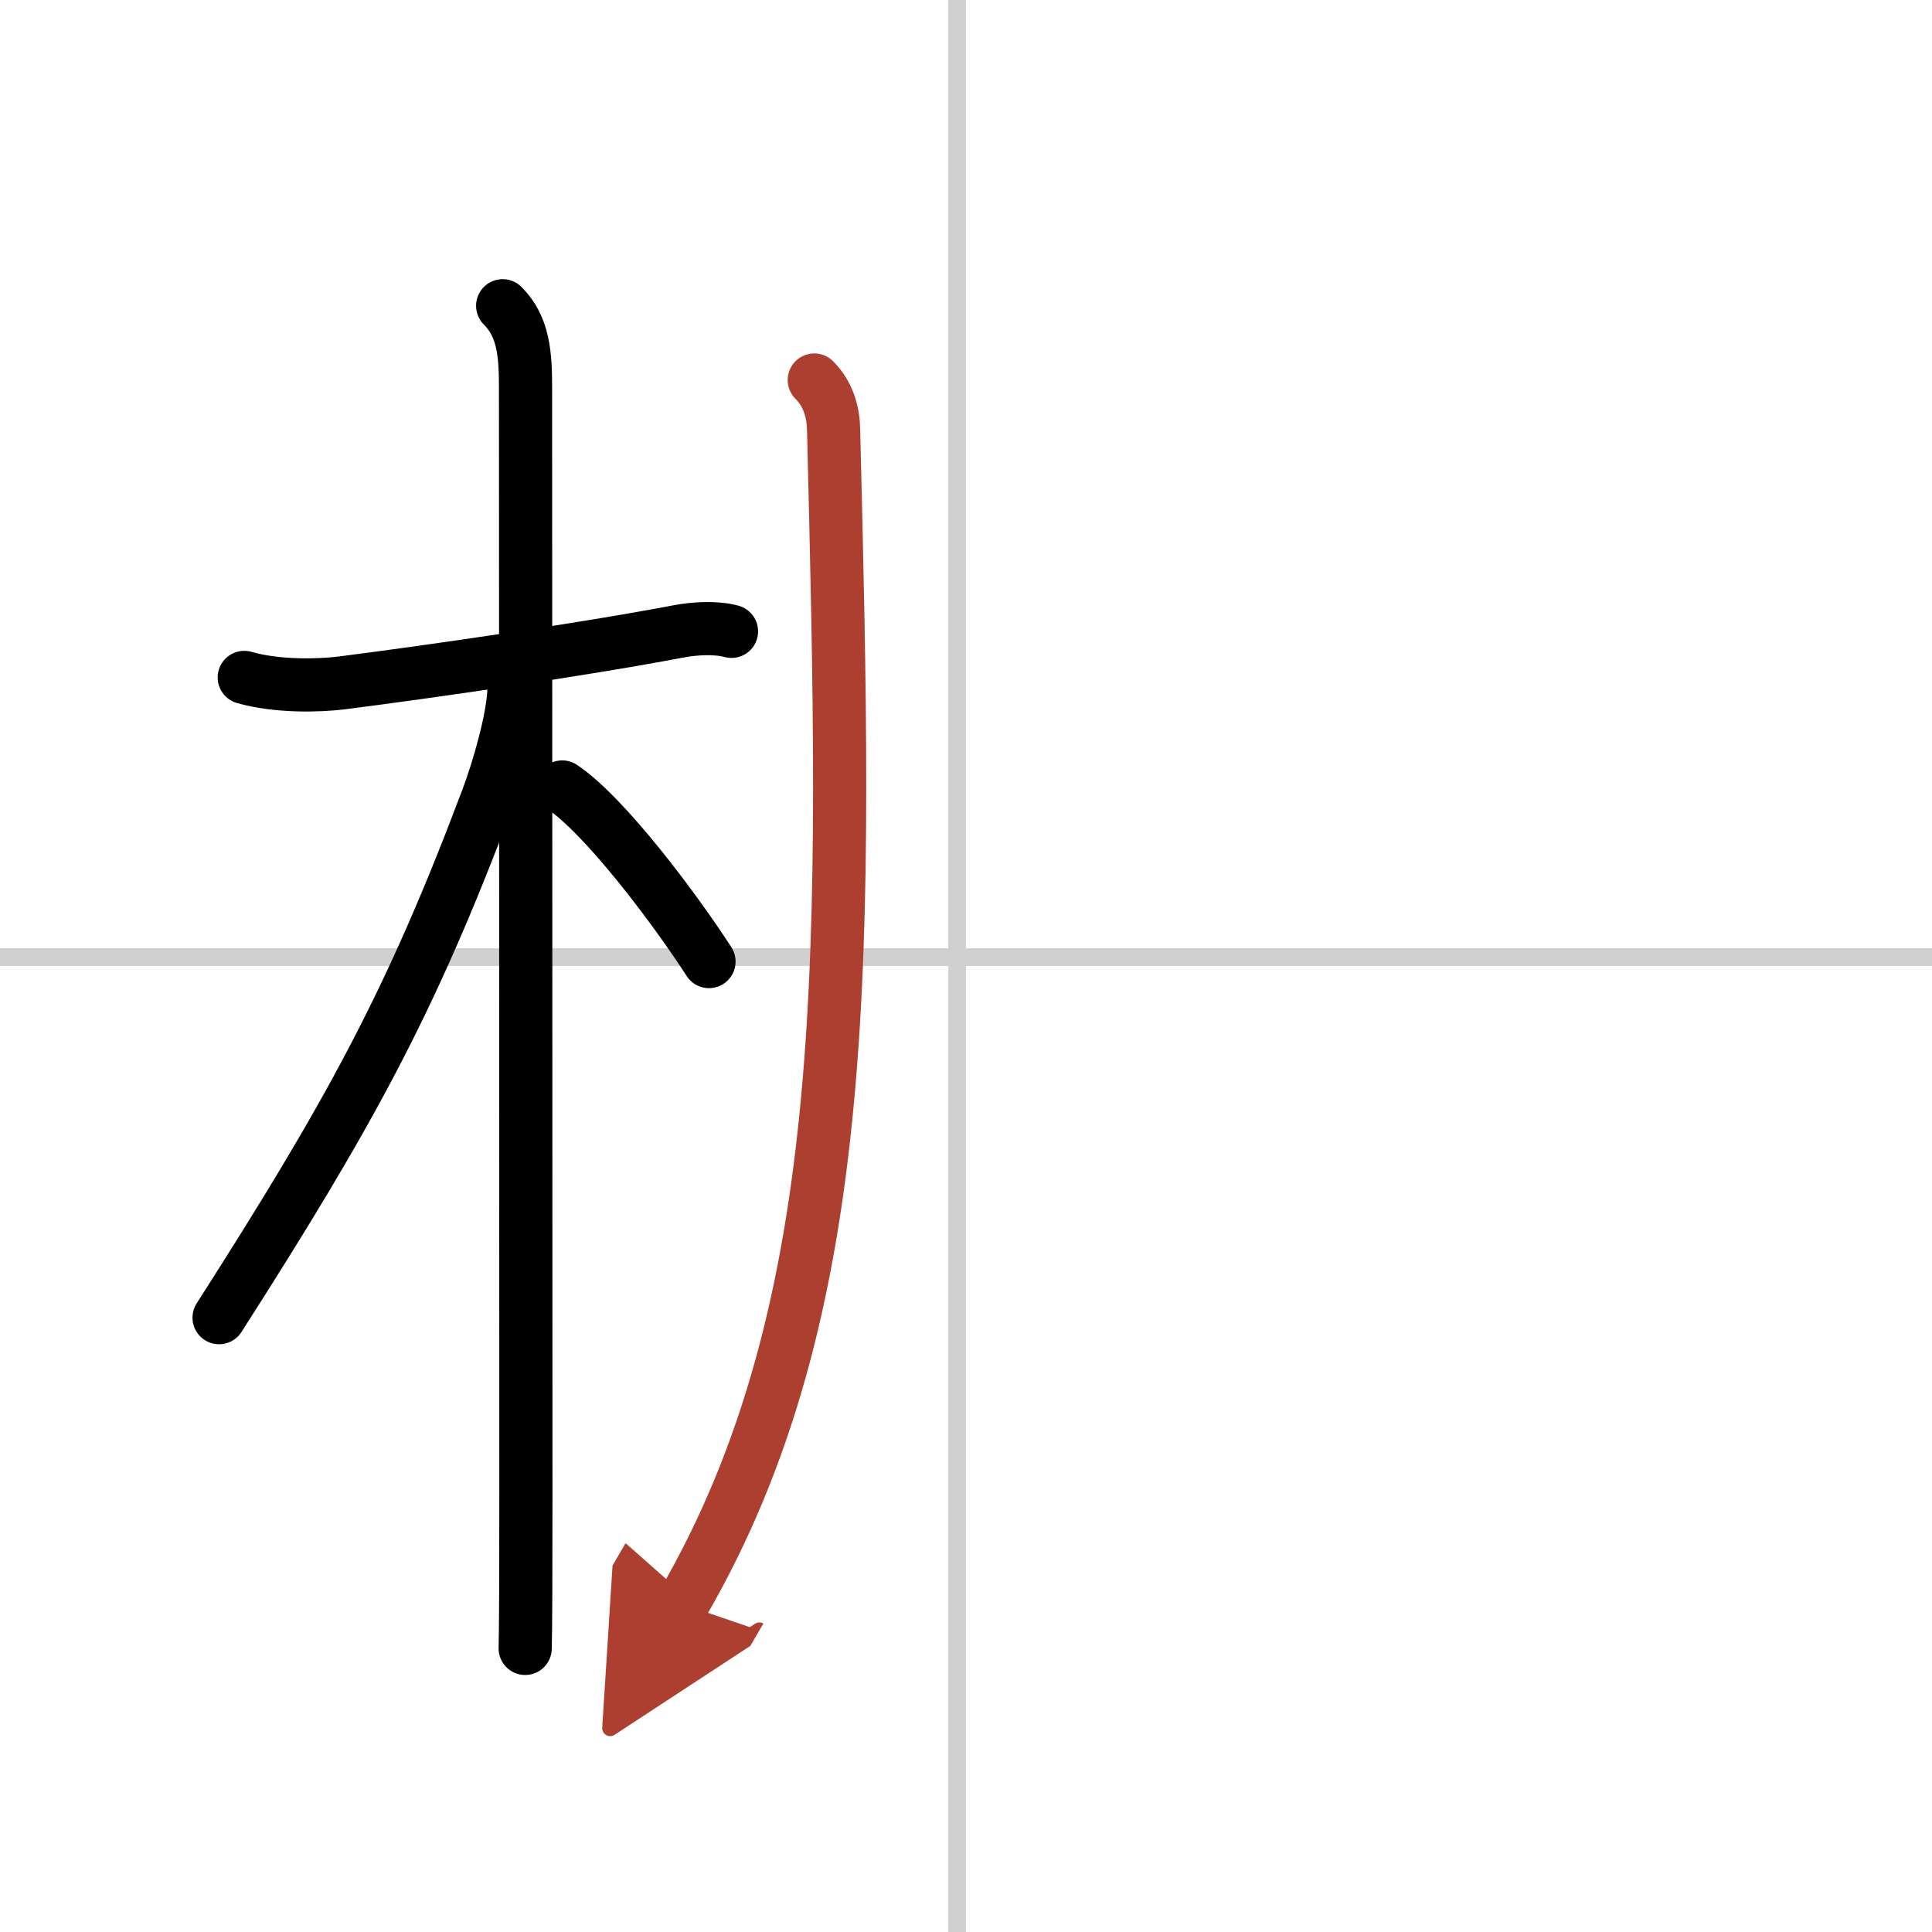 <svg width="400" height="400" viewBox="0 0 109 109" xmlns="http://www.w3.org/2000/svg"><defs><marker id="a" markerWidth="4" orient="auto" refX="1" refY="5" viewBox="0 0 10 10"><polyline points="0 0 10 5 0 10 1 5" fill="#ad3f31" stroke="#ad3f31"/></marker></defs><g fill="none" stroke="#000" stroke-linecap="round" stroke-linejoin="round" stroke-width="3"><rect width="100%" height="100%" fill="#fff" stroke="#fff"/><line x1="54" x2="54" y2="109" stroke="#d0d0d0" stroke-width="1"/><line x2="109" y1="54" y2="54" stroke="#d0d0d0" stroke-width="1"/><path d="m13.78 38.22c1.85 0.53 4.21 0.47 5.49 0.31 4.8-0.61 13.63-1.88 19.02-2.91 0.92-0.17 2.09-0.24 2.98 0"/><path d="m28.36 17.25c1.19 1.19 1.29 2.75 1.29 4.67 0 0.77 0.02 47.08 0.02 62.57 0 4.33-0.01 7.43-0.04 8.51"/><path d="m29 38.75c0 1.69-0.92 4.76-1.48 6.25-4.36 11.6-7.8 17.83-15.16 29.34"/><path d="M31.72,44.4C34.1,45.99,38,51.16,40,54.25"/><path d="m45.94 21.44c0.81 0.81 1.07 1.84 1.09 2.79 0.72 29.15 1.22 49.52-8.53 66.27" marker-end="url(#a)" stroke="#ad3f31"/></g></svg>
